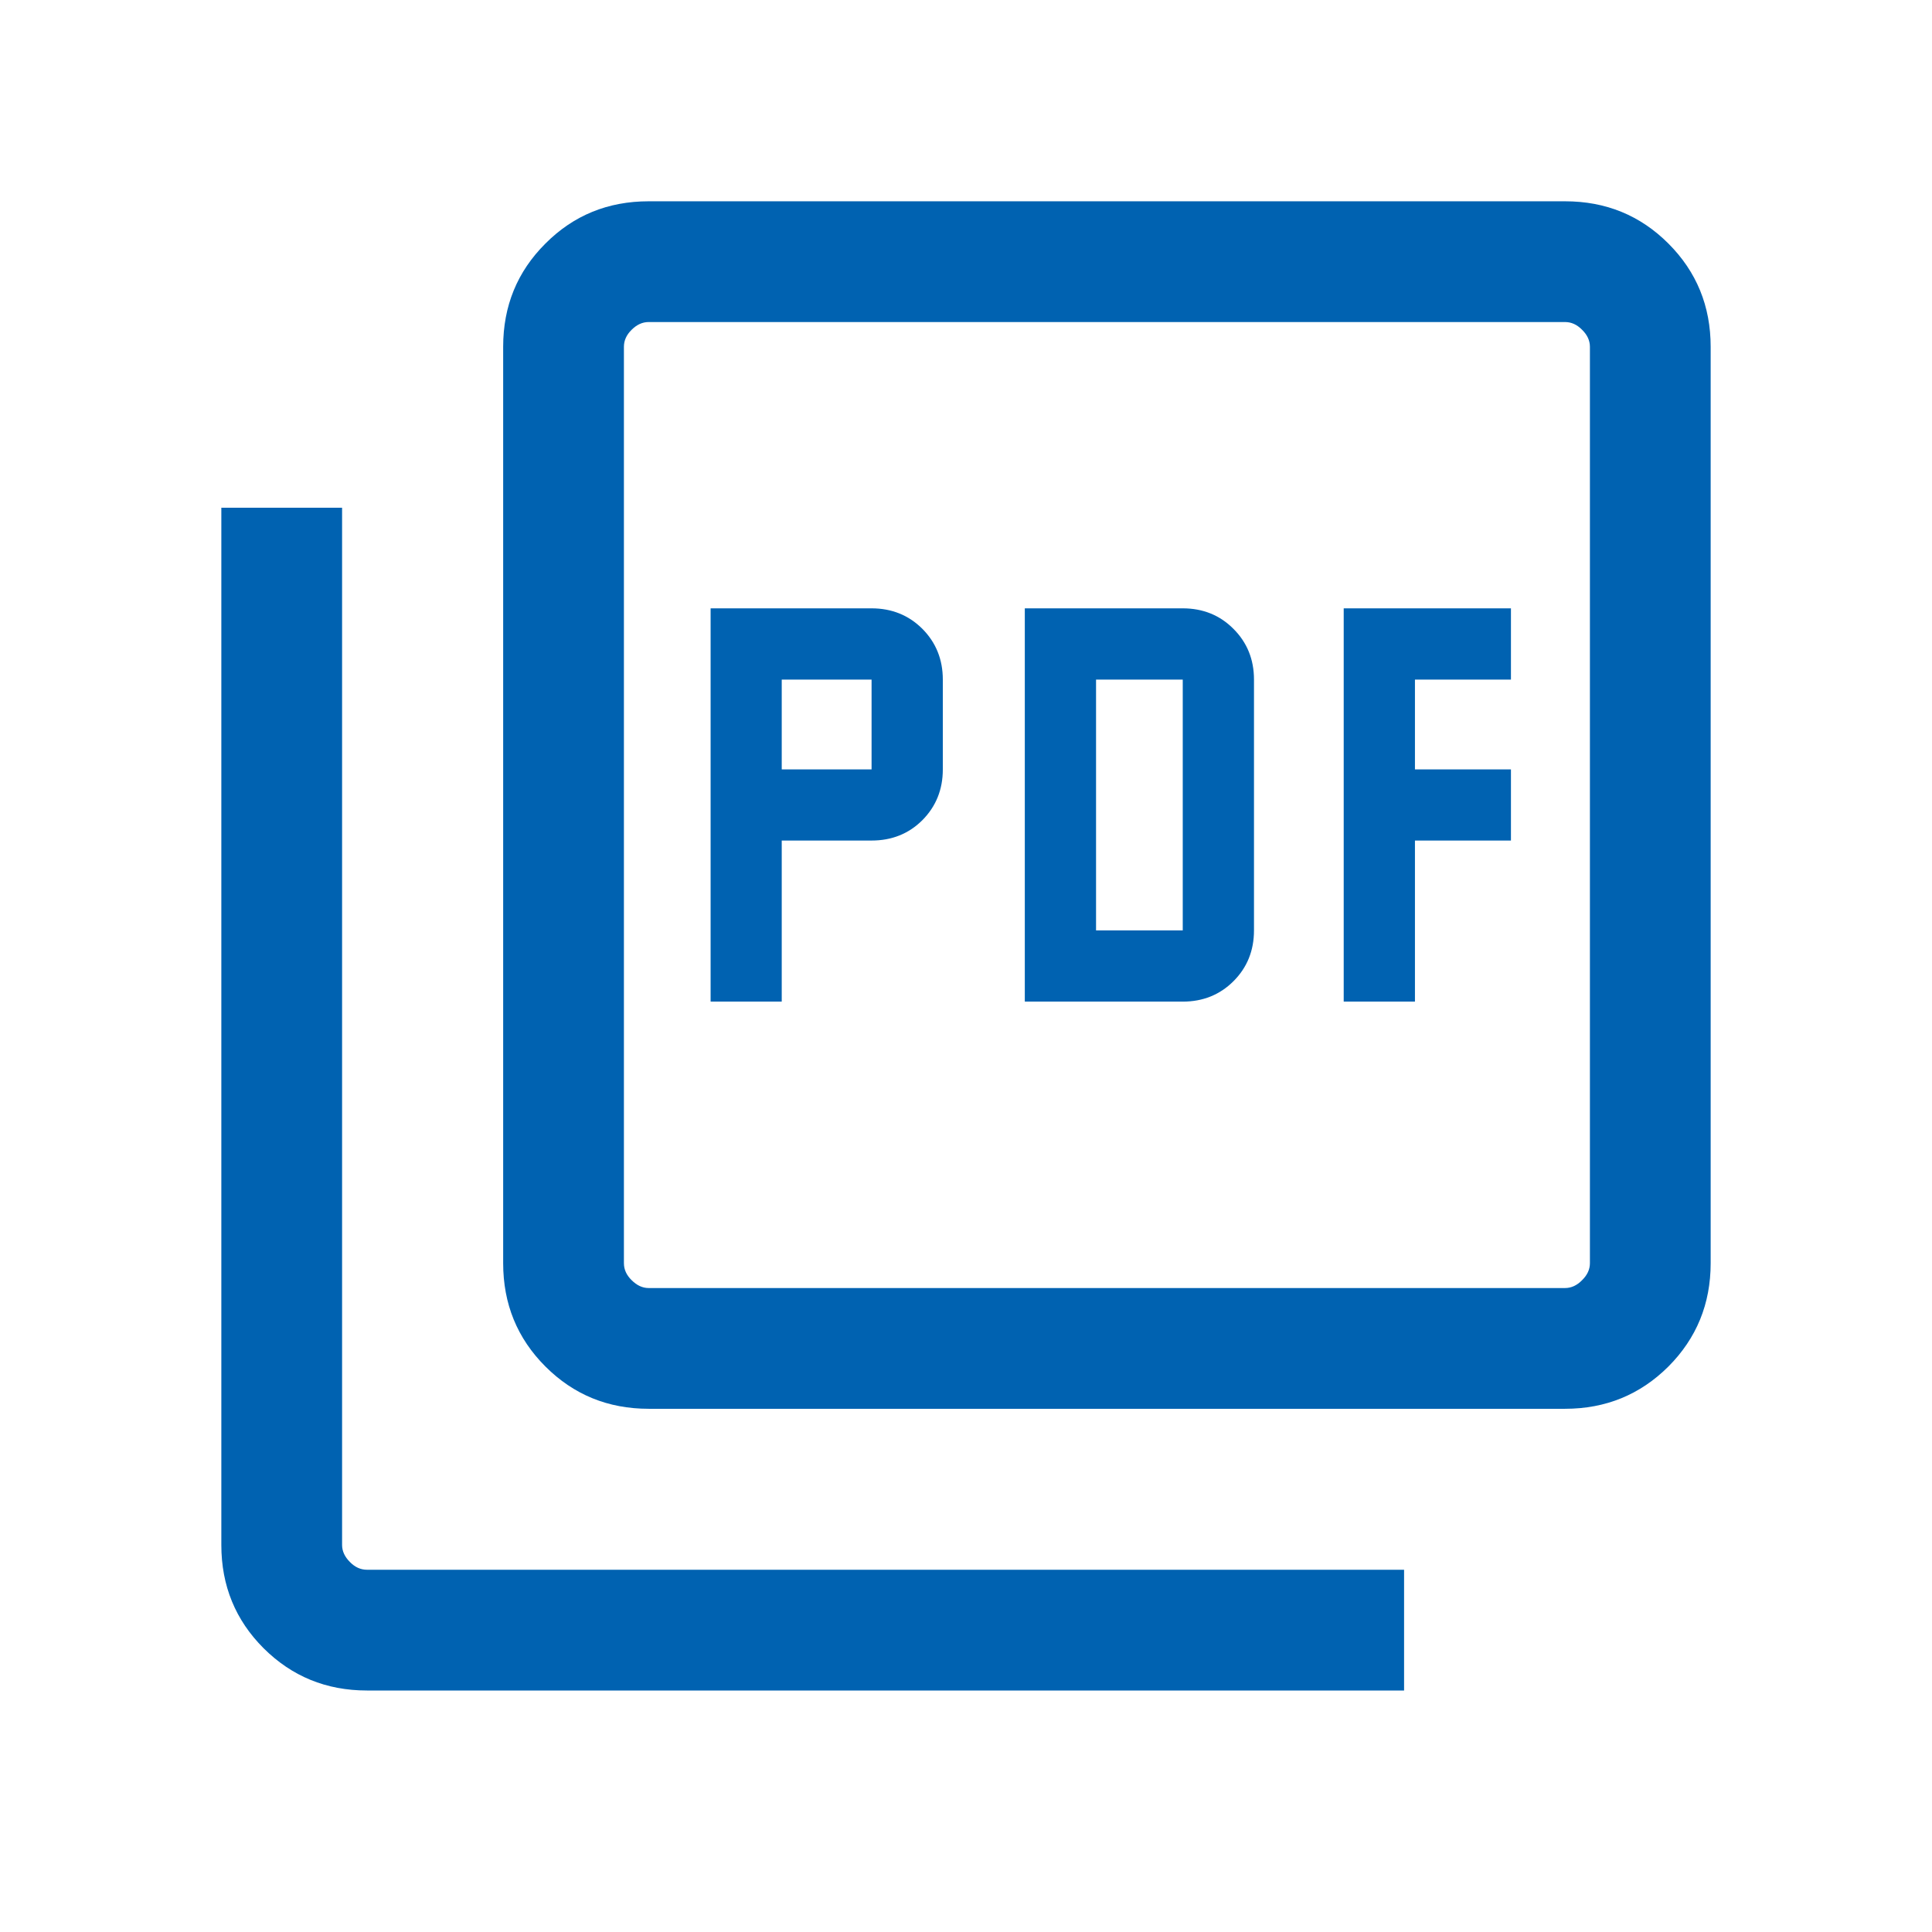 <svg width="16" height="16" viewBox="0 0 16 16" fill="none" xmlns="http://www.w3.org/2000/svg">
<path d="M5.885 8.295H6.474V6.961H7.218C7.385 6.961 7.526 6.905 7.639 6.792C7.751 6.679 7.808 6.539 7.808 6.372V5.628C7.808 5.461 7.751 5.321 7.639 5.208C7.526 5.095 7.385 5.038 7.218 5.038H5.885V8.295ZM6.474 6.372V5.628H7.218V6.372H6.474ZM8.487 8.295H9.795C9.962 8.295 10.103 8.238 10.215 8.126C10.328 8.013 10.385 7.873 10.385 7.705V5.628C10.385 5.461 10.328 5.321 10.215 5.208C10.103 5.095 9.962 5.038 9.795 5.038H8.487V8.295ZM9.077 7.705V5.628H9.795V7.705H9.077ZM11.128 8.295H11.718V6.961H12.513V6.372H11.718V5.628H12.513V5.038H11.128V8.295ZM5.372 11.667C5.035 11.667 4.75 11.55 4.517 11.317C4.283 11.083 4.167 10.798 4.167 10.461V2.872C4.167 2.535 4.283 2.25 4.517 2.017C4.75 1.783 5.035 1.667 5.372 1.667H12.961C13.298 1.667 13.583 1.783 13.817 2.017C14.05 2.25 14.167 2.535 14.167 2.872V10.461C14.167 10.798 14.05 11.083 13.817 11.317C13.583 11.55 13.298 11.667 12.961 11.667H5.372ZM5.372 10.667H12.961C13.013 10.667 13.06 10.645 13.102 10.602C13.145 10.56 13.167 10.513 13.167 10.461V2.872C13.167 2.82 13.145 2.773 13.102 2.731C13.06 2.688 13.013 2.667 12.961 2.667H5.372C5.321 2.667 5.274 2.688 5.231 2.731C5.188 2.773 5.167 2.82 5.167 2.872V10.461C5.167 10.513 5.188 10.56 5.231 10.602C5.274 10.645 5.321 10.667 5.372 10.667ZM3.039 14C2.702 14 2.417 13.883 2.183 13.65C1.95 13.417 1.833 13.132 1.833 12.795V4.205H2.833V12.795C2.833 12.846 2.855 12.893 2.898 12.936C2.94 12.979 2.987 13 3.039 13H11.628V14H3.039Z" fill="#0062B1"/>
</svg>
